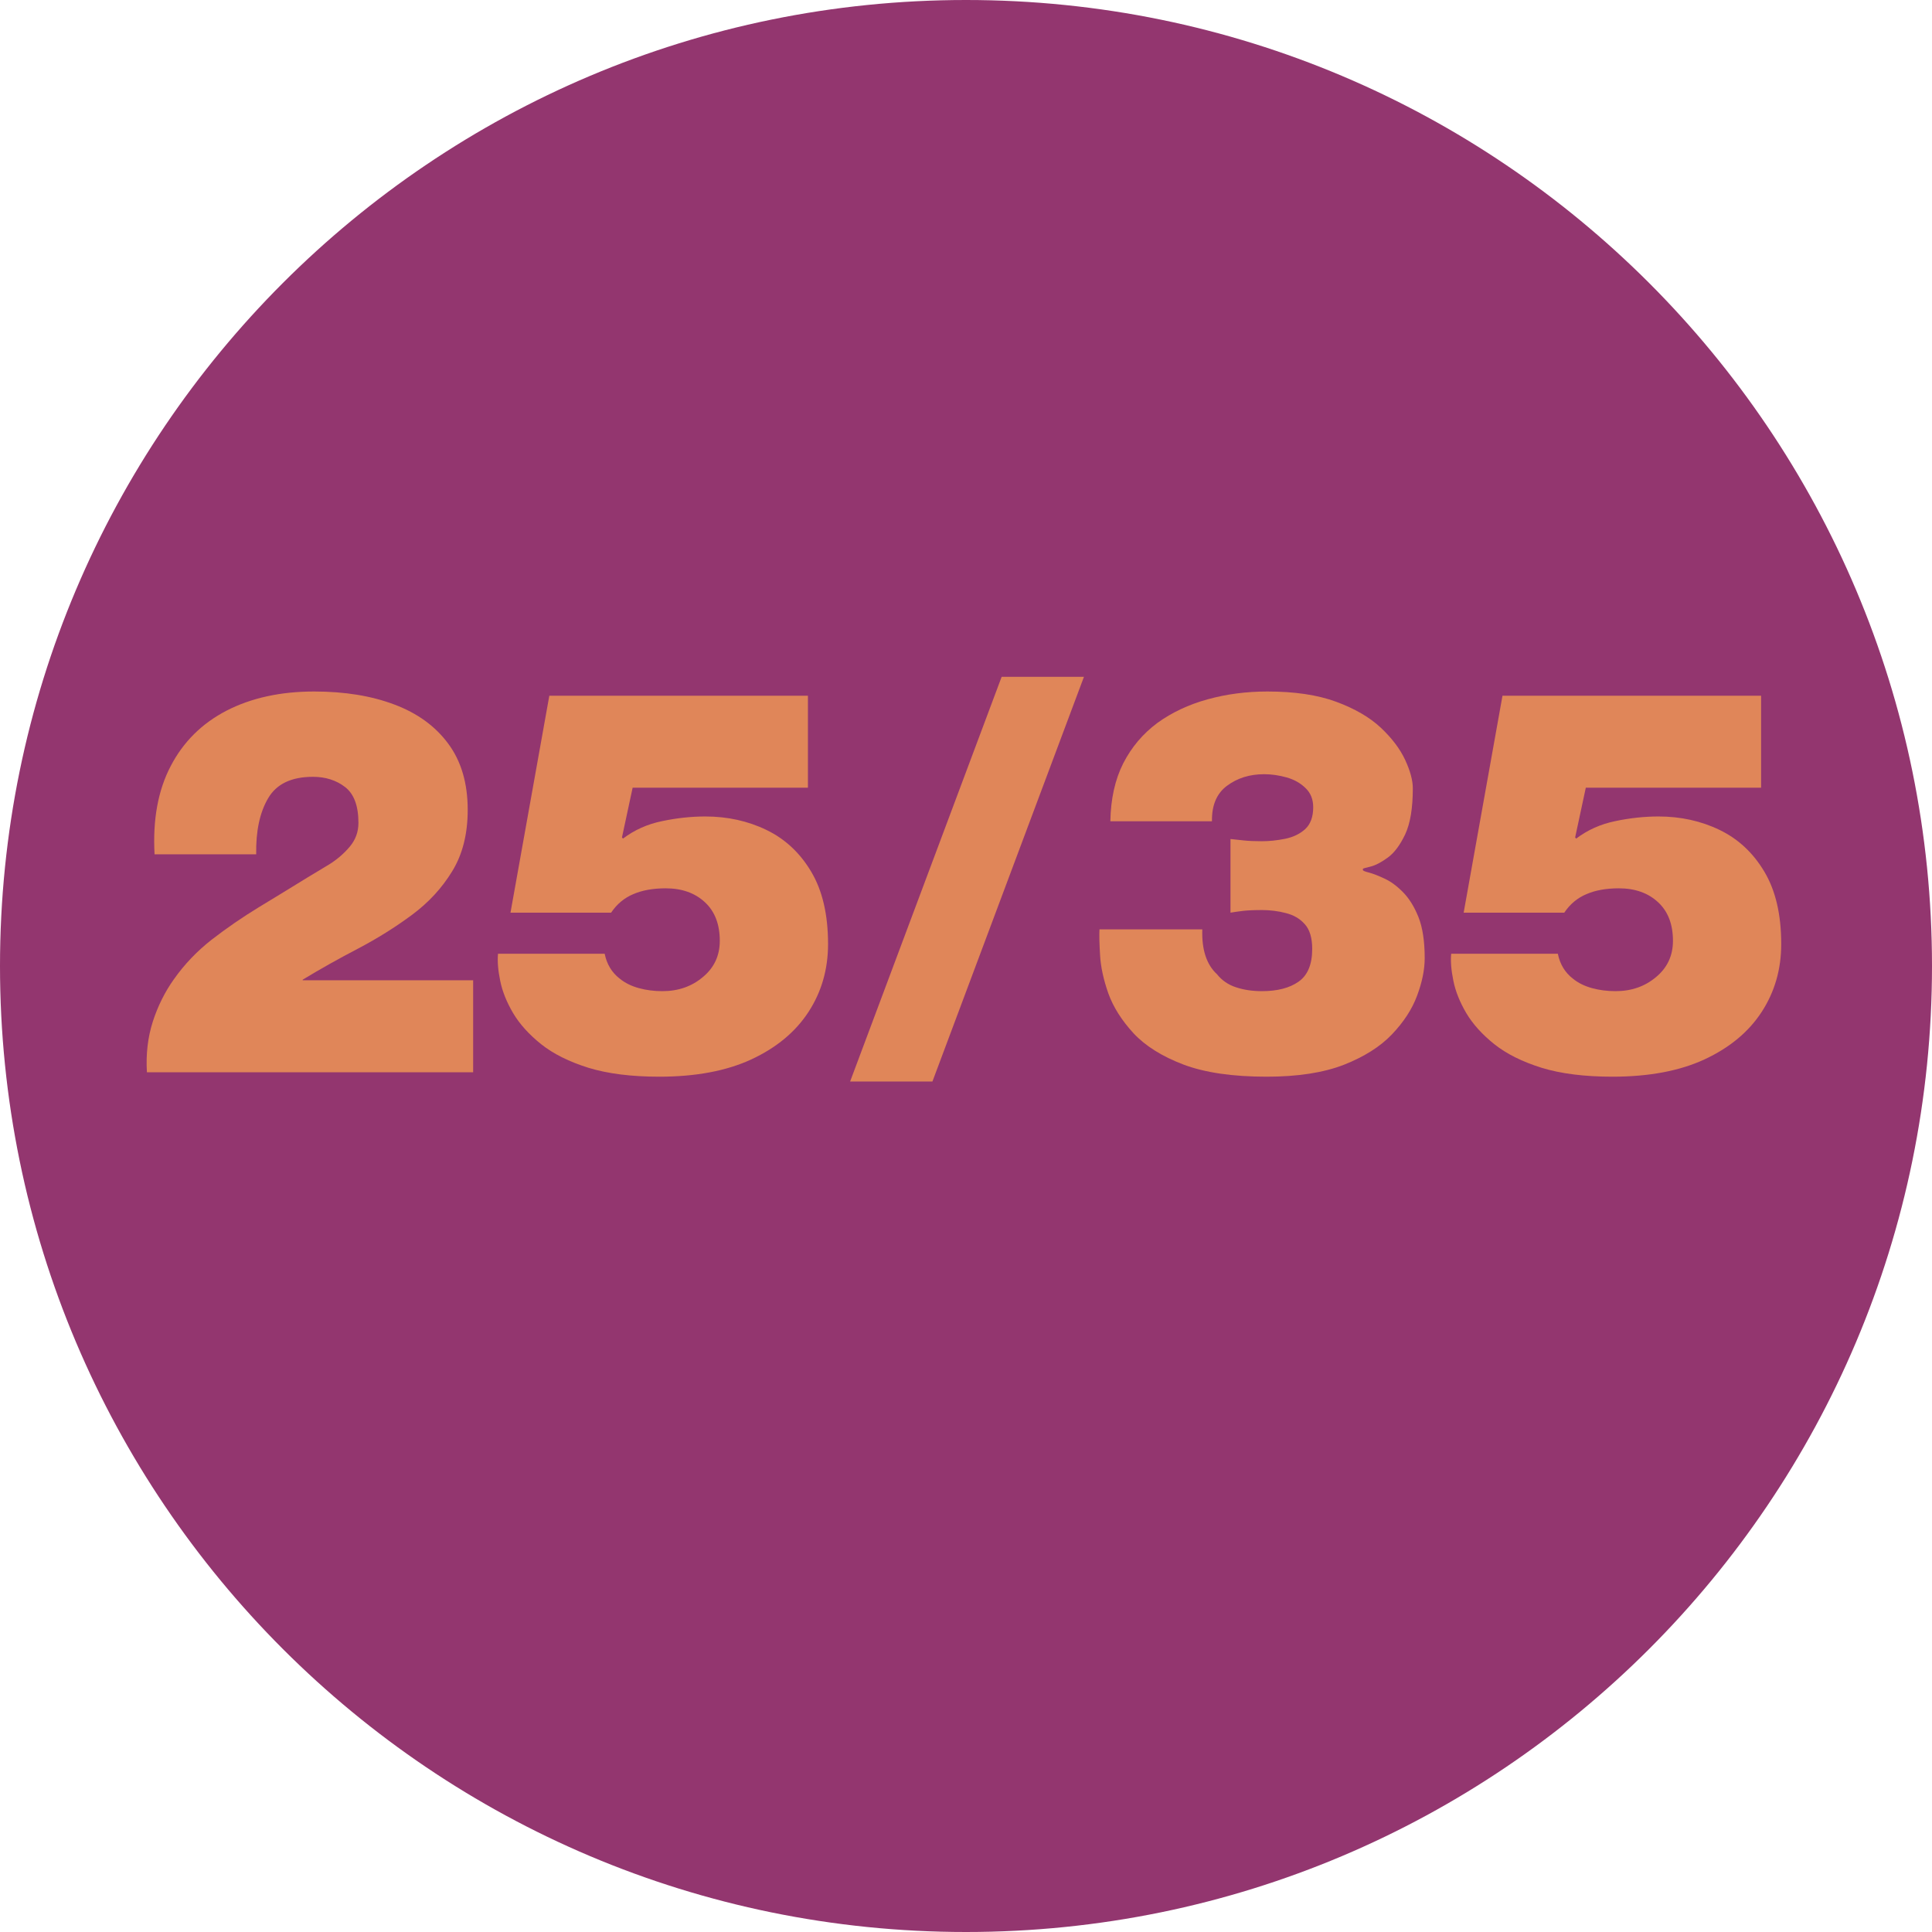 <svg xmlns="http://www.w3.org/2000/svg" xmlns:xlink="http://www.w3.org/1999/xlink" width="200" zoomAndPan="magnify" viewBox="0 0 150 150" height="200" preserveAspectRatio="xMidYMid meet" version="1.0"><defs><g/><clipPath id="b5f7d99f2b"><path d="M 75 0 C 33.578 0 0 33.578 0 75 C 0 116.422 33.578 150 75 150 C 116.422 150 150 116.422 150 75 C 150 33.578 116.422 0 75 0 Z M 75 0 " clip-rule="nonzero"/></clipPath></defs><rect x="-15" width="180" fill="#ffffff" y="-15" height="180" fill-opacity="1"/><rect x="-15" width="180" fill="#ffffff" y="-15" height="180" fill-opacity="1"/><g clip-path="url(#b5f7d99f2b)"><rect x="-15" width="180" fill="#93366f" y="-15" height="180" fill-opacity="1"/></g><g fill="#ffffff" fill-opacity="1"><g transform="translate(37.392, 162.814)"><g><path d="M -0.141 0 L 1.312 0 L 3.047 -4.438 L 9.547 -4.438 L 11.281 0 L 12.734 0 L 7.141 -14.281 L 5.625 -14.281 Z M 6.312 -12.922 L 9.078 -5.594 L 3.453 -5.594 Z M 6.312 -12.922 "/></g></g></g><g fill="#e08659" fill-opacity="1"><g transform="translate(9.938, 83.25)"><g><path d="M 9.953 -16.922 L 2.062 -16.922 C 1.914 -19.609 2.332 -21.891 3.312 -23.766 C 4.289 -25.648 5.738 -27.086 7.656 -28.078 C 9.582 -29.066 11.848 -29.562 14.453 -29.562 C 16.828 -29.562 18.906 -29.223 20.688 -28.547 C 22.469 -27.879 23.859 -26.867 24.859 -25.516 C 25.867 -24.16 26.375 -22.445 26.375 -20.375 C 26.375 -18.5 25.973 -16.91 25.172 -15.609 C 24.379 -14.305 23.336 -13.176 22.047 -12.219 C 20.766 -11.27 19.375 -10.398 17.875 -9.609 C 16.375 -8.828 14.938 -8.02 13.562 -7.188 L 13.562 -7.141 L 26.797 -7.141 L 26.797 0 L 1.469 0 C 1.383 -1.395 1.535 -2.703 1.922 -3.922 C 2.316 -5.141 2.863 -6.238 3.562 -7.219 C 4.375 -8.375 5.352 -9.398 6.5 -10.297 C 7.656 -11.191 8.875 -12.031 10.156 -12.812 C 11.445 -13.594 12.707 -14.363 13.938 -15.125 C 14.445 -15.426 15.008 -15.766 15.625 -16.141 C 16.238 -16.523 16.77 -16.984 17.219 -17.516 C 17.664 -18.047 17.891 -18.66 17.891 -19.359 C 17.891 -20.68 17.547 -21.609 16.859 -22.141 C 16.172 -22.672 15.336 -22.938 14.359 -22.938 C 12.68 -22.938 11.52 -22.379 10.875 -21.266 C 10.227 -20.16 9.922 -18.711 9.953 -16.922 Z M 9.953 -16.922 "/></g></g></g><g fill="#e08659" fill-opacity="1"><g transform="translate(37.993, 83.25)"><g><path d="M 24.734 -29.234 L 24.734 -22.094 L 11.125 -22.094 L 10.297 -18.234 L 10.375 -18.141 C 11.27 -18.816 12.285 -19.27 13.422 -19.5 C 14.555 -19.738 15.672 -19.859 16.766 -19.859 C 18.492 -19.859 20.078 -19.508 21.516 -18.812 C 22.961 -18.113 24.117 -17.035 24.984 -15.578 C 25.859 -14.117 26.297 -12.242 26.297 -9.953 C 26.297 -7.992 25.789 -6.238 24.781 -4.688 C 23.77 -3.133 22.289 -1.906 20.344 -1 C 18.406 -0.102 16.02 0.344 13.188 0.344 C 11.031 0.344 9.203 0.113 7.703 -0.344 C 6.203 -0.812 4.977 -1.422 4.031 -2.172 C 3.082 -2.93 2.352 -3.738 1.844 -4.594 C 1.344 -5.445 1.008 -6.281 0.844 -7.094 C 0.676 -7.906 0.617 -8.609 0.672 -9.203 L 8.953 -9.203 C 9.117 -8.391 9.508 -7.742 10.125 -7.266 C 10.539 -6.93 11.035 -6.688 11.609 -6.531 C 12.18 -6.375 12.789 -6.297 13.438 -6.297 C 14.664 -6.297 15.711 -6.66 16.578 -7.391 C 17.453 -8.117 17.891 -9.055 17.891 -10.203 C 17.891 -11.492 17.504 -12.492 16.734 -13.203 C 15.961 -13.922 14.945 -14.281 13.688 -14.281 C 12.707 -14.281 11.867 -14.129 11.172 -13.828 C 10.473 -13.535 9.898 -13.055 9.453 -12.391 L 1.641 -12.391 L 4.656 -29.234 Z M 24.734 -29.234 "/></g></g></g><g fill="#e08659" fill-opacity="1"><g transform="translate(66.049, 83.25)"><g><path d="M -0.047 0.719 L 11.719 -30.703 L 18.109 -30.703 L 6.344 0.719 Z M -0.047 0.719 "/></g></g></g><g fill="#e08659" fill-opacity="1"><g transform="translate(83.941, 83.25)"><g><path d="M 10.156 -19.484 L 2.266 -19.484 C 2.297 -21.223 2.629 -22.723 3.266 -23.984 C 3.91 -25.242 4.797 -26.289 5.922 -27.125 C 7.047 -27.938 8.344 -28.547 9.812 -28.953 C 11.281 -29.359 12.828 -29.562 14.453 -29.562 C 16.578 -29.562 18.359 -29.297 19.797 -28.766 C 21.242 -28.234 22.398 -27.562 23.266 -26.75 C 24.129 -25.938 24.758 -25.102 25.156 -24.25 C 25.551 -23.395 25.75 -22.66 25.75 -22.047 C 25.75 -20.504 25.551 -19.312 25.156 -18.469 C 24.758 -17.633 24.312 -17.035 23.812 -16.672 C 23.312 -16.305 22.863 -16.07 22.469 -15.969 C 22.07 -15.875 21.875 -15.816 21.875 -15.797 L 21.875 -15.703 C 21.875 -15.648 22.035 -15.582 22.359 -15.5 C 22.68 -15.414 23.082 -15.258 23.562 -15.031 C 24.039 -14.812 24.516 -14.461 24.984 -13.984 C 25.461 -13.504 25.863 -12.859 26.188 -12.047 C 26.508 -11.242 26.672 -10.18 26.672 -8.859 C 26.672 -7.961 26.473 -6.988 26.078 -5.938 C 25.691 -4.895 25.039 -3.895 24.125 -2.938 C 23.219 -1.988 21.973 -1.203 20.391 -0.578 C 18.805 0.035 16.812 0.344 14.406 0.344 C 11.77 0.344 9.617 0.031 7.953 -0.594 C 6.285 -1.227 4.988 -2.039 4.062 -3.031 C 3.145 -4.031 2.492 -5.062 2.109 -6.125 C 1.734 -7.195 1.52 -8.18 1.469 -9.078 C 1.414 -9.973 1.398 -10.645 1.422 -11.094 L 9.406 -11.094 C 9.352 -9.52 9.734 -8.359 10.547 -7.609 C 10.93 -7.129 11.426 -6.789 12.031 -6.594 C 12.633 -6.395 13.301 -6.297 14.031 -6.297 C 15.227 -6.297 16.176 -6.539 16.875 -7.031 C 17.582 -7.52 17.938 -8.367 17.938 -9.578 C 17.938 -10.441 17.742 -11.082 17.359 -11.5 C 16.984 -11.926 16.492 -12.211 15.891 -12.359 C 15.297 -12.516 14.676 -12.594 14.031 -12.594 C 13.414 -12.594 12.93 -12.57 12.578 -12.531 C 12.223 -12.488 11.895 -12.441 11.594 -12.391 L 11.594 -18.109 C 11.895 -18.078 12.234 -18.039 12.609 -18 C 12.992 -17.957 13.469 -17.938 14.031 -17.938 C 14.613 -17.938 15.211 -18 15.828 -18.125 C 16.453 -18.25 16.973 -18.5 17.391 -18.875 C 17.805 -19.258 18.016 -19.828 18.016 -20.578 C 18.016 -21.191 17.816 -21.688 17.422 -22.062 C 17.035 -22.445 16.547 -22.723 15.953 -22.891 C 15.367 -23.055 14.785 -23.141 14.203 -23.141 C 13.078 -23.141 12.113 -22.836 11.312 -22.234 C 10.52 -21.641 10.133 -20.723 10.156 -19.484 Z M 10.156 -19.484 "/></g></g></g><g fill="#e08659" fill-opacity="1"><g transform="translate(111.997, 83.25)"><g><path d="M 24.734 -29.234 L 24.734 -22.094 L 11.125 -22.094 L 10.297 -18.234 L 10.375 -18.141 C 11.27 -18.816 12.285 -19.27 13.422 -19.5 C 14.555 -19.738 15.672 -19.859 16.766 -19.859 C 18.492 -19.859 20.078 -19.508 21.516 -18.812 C 22.961 -18.113 24.117 -17.035 24.984 -15.578 C 25.859 -14.117 26.297 -12.242 26.297 -9.953 C 26.297 -7.992 25.789 -6.238 24.781 -4.688 C 23.77 -3.133 22.289 -1.906 20.344 -1 C 18.406 -0.102 16.02 0.344 13.188 0.344 C 11.031 0.344 9.203 0.113 7.703 -0.344 C 6.203 -0.812 4.977 -1.422 4.031 -2.172 C 3.082 -2.93 2.352 -3.738 1.844 -4.594 C 1.344 -5.445 1.008 -6.281 0.844 -7.094 C 0.676 -7.906 0.617 -8.609 0.672 -9.203 L 8.953 -9.203 C 9.117 -8.391 9.508 -7.742 10.125 -7.266 C 10.539 -6.93 11.035 -6.688 11.609 -6.531 C 12.18 -6.375 12.789 -6.297 13.438 -6.297 C 14.664 -6.297 15.711 -6.66 16.578 -7.391 C 17.453 -8.117 17.891 -9.055 17.891 -10.203 C 17.891 -11.492 17.504 -12.492 16.734 -13.203 C 15.961 -13.922 14.945 -14.281 13.688 -14.281 C 12.707 -14.281 11.867 -14.129 11.172 -13.828 C 10.473 -13.535 9.898 -13.055 9.453 -12.391 L 1.641 -12.391 L 4.656 -29.234 Z M 24.734 -29.234 "/></g></g></g></svg>